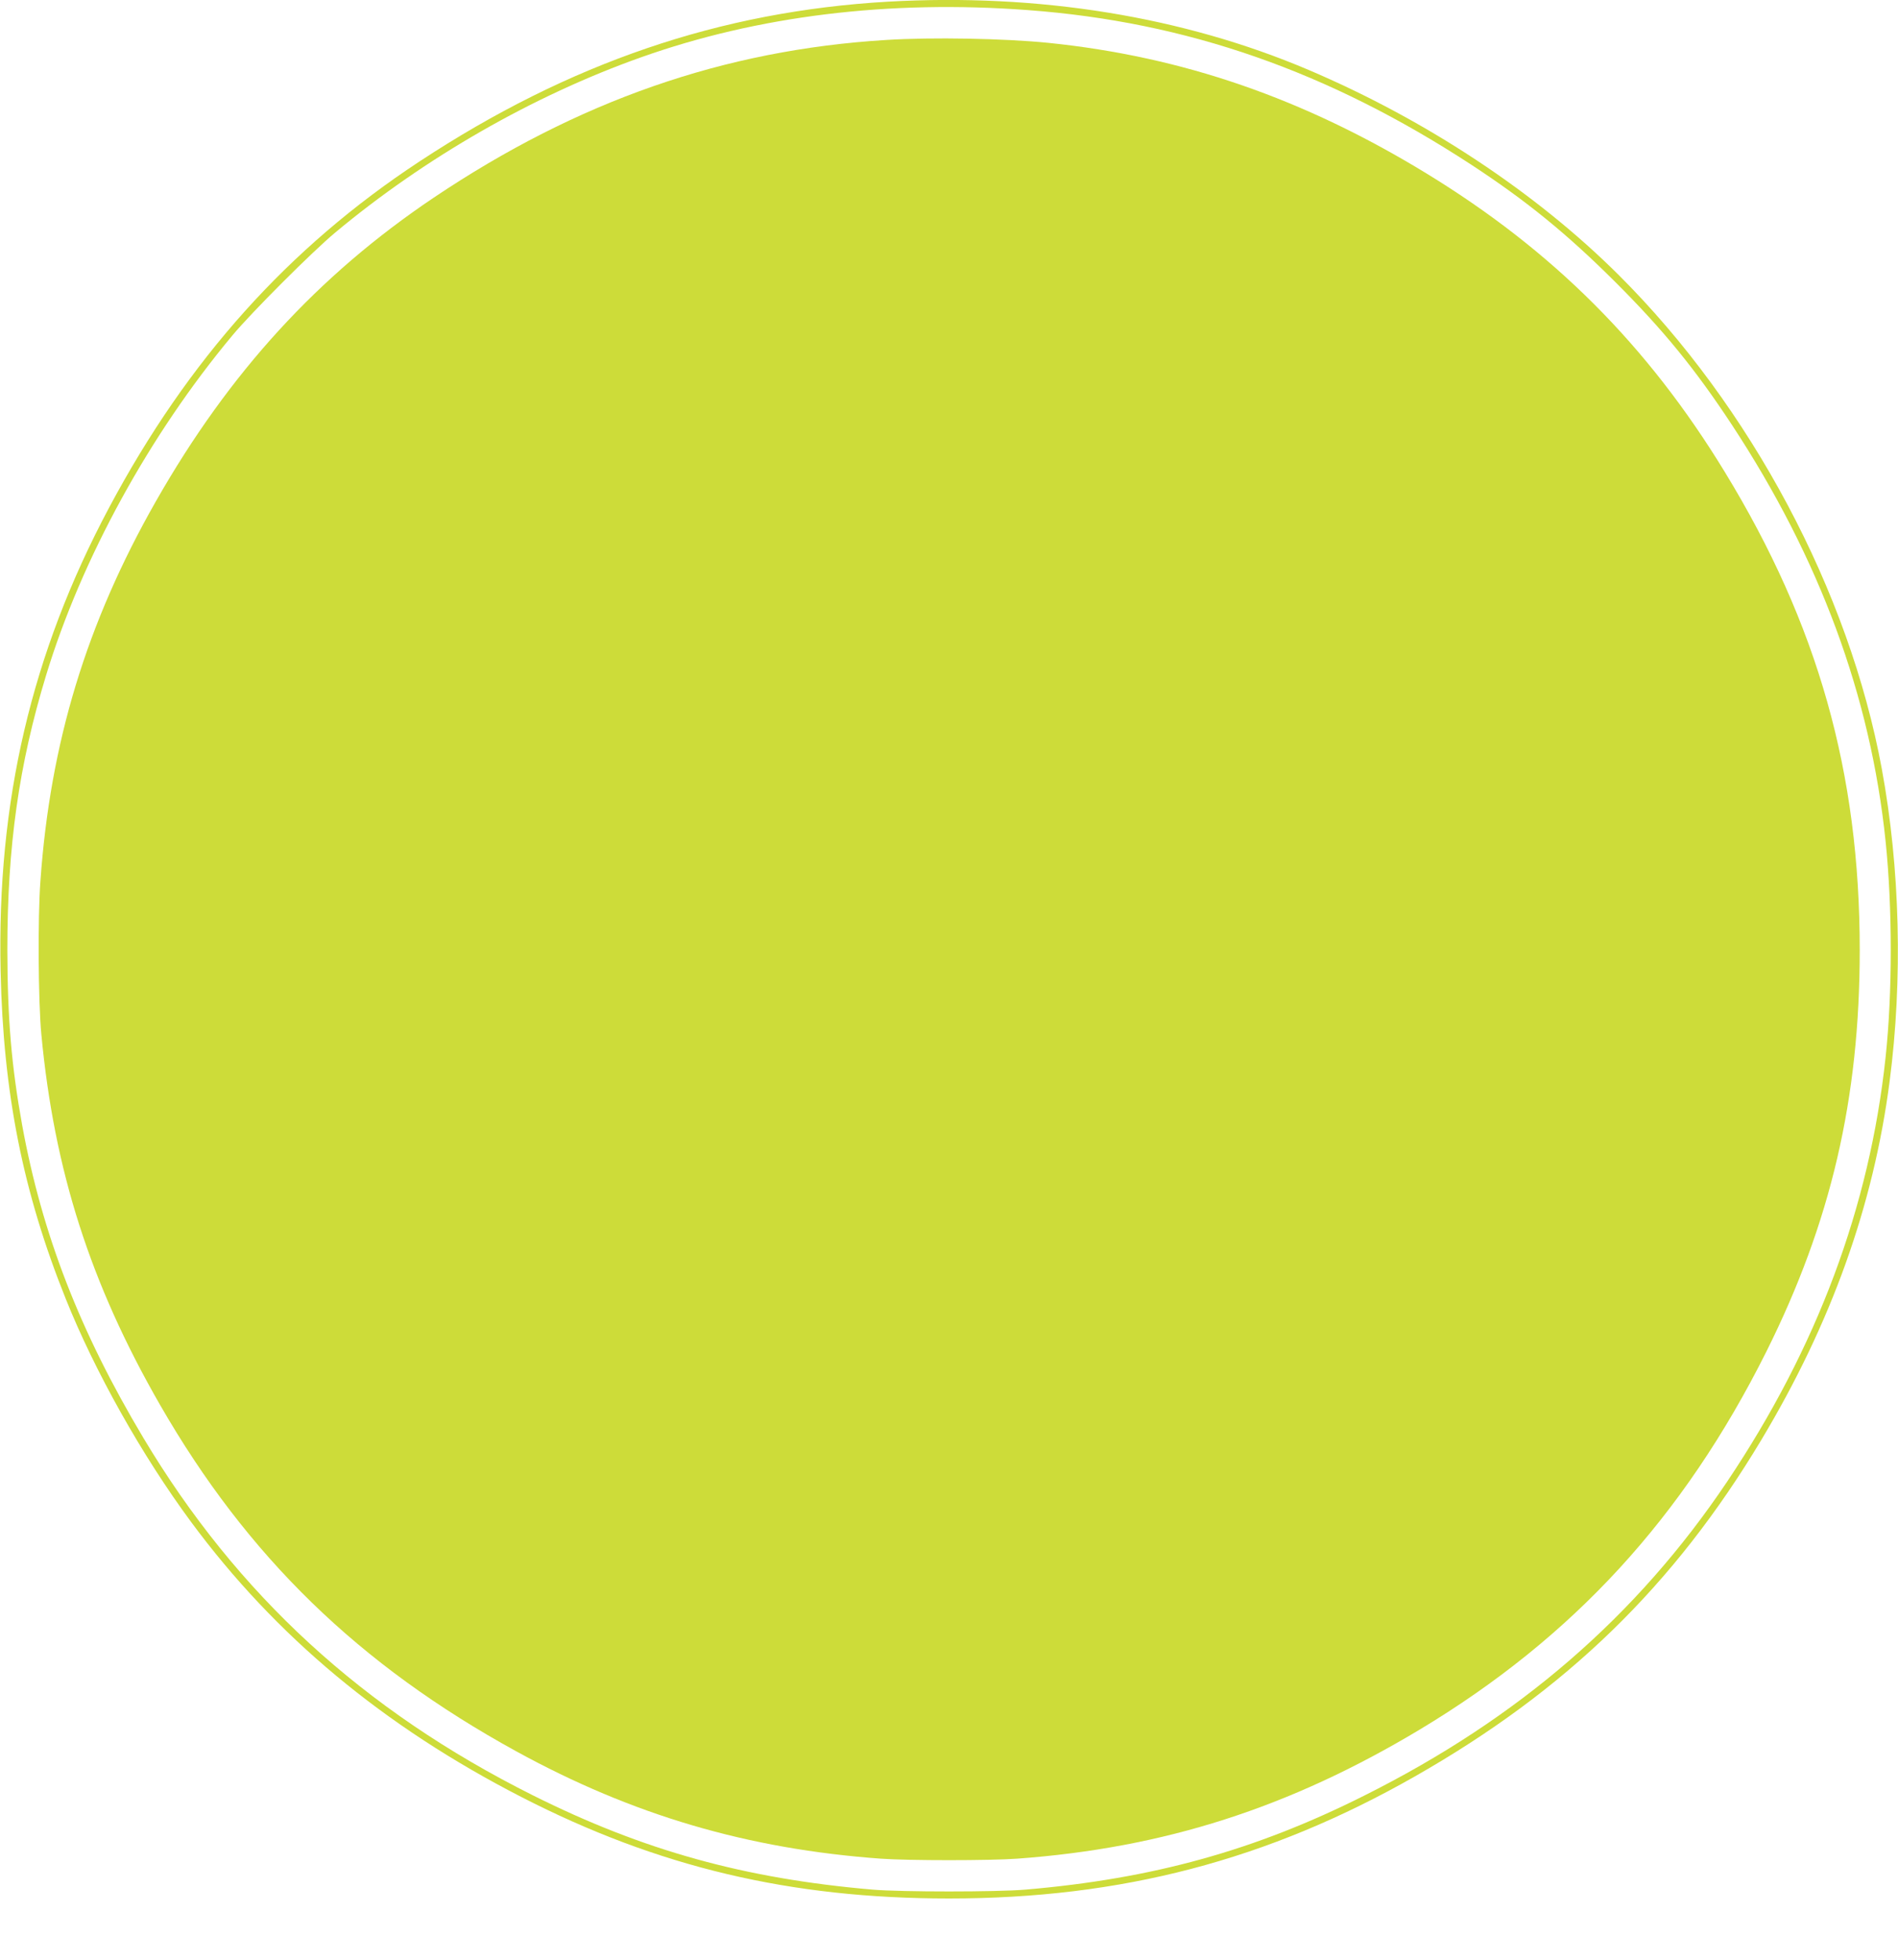 <?xml version="1.0" standalone="no"?>
<!DOCTYPE svg PUBLIC "-//W3C//DTD SVG 20010904//EN"
 "http://www.w3.org/TR/2001/REC-SVG-20010904/DTD/svg10.dtd">
<svg version="1.0" xmlns="http://www.w3.org/2000/svg"
 width="1240pt" height="1280pt" viewBox="0 0 1240 1280"
 preserveAspectRatio="xMidYMid meet">
<g transform="translate(0,1280) scale(0.1,-0.1)"
fill="#cddc39" stroke="none">
<path d="M5800 12789 c-1094 -63 -2080 -399 -3060 -1044 -857 -564 -1511
-1293 -2027 -2260 -508 -953 -734 -1919 -709 -3030 17 -794 146 -1442 425
-2137 190 -475 499 -1025 819 -1458 552 -747 1258 -1335 2158 -1797 892 -458
1757 -663 2794 -663 1126 0 2084 251 3045 798 989 563 1691 1245 2262 2197
457 762 733 1532 838 2340 87 665 69 1395 -51 2044 -213 1158 -857 2367 -1719
3225 -541 539 -1259 1013 -2025 1339 -820 349 -1766 502 -2750 446z m916 -55
c1038 -77 1963 -400 2898 -1011 359 -235 624 -451 937 -763 315 -314 523 -569
764 -935 573 -872 906 -1771 1004 -2720 45 -433 45 -991 0 -1410 -104 -977
-448 -1897 -1035 -2772 -591 -880 -1361 -1546 -2373 -2052 -712 -357 -1379
-542 -2211 -613 -188 -16 -812 -16 -1000 0 -836 72 -1497 255 -2221 617 -1107
554 -1931 1311 -2542 2333 -416 696 -662 1331 -792 2042 -70 387 -96 694 -97
1145 0 678 75 1209 253 1794 232 762 676 1572 1218 2221 123 148 523 548 671
671 586 489 1293 894 1996 1144 765 272 1624 377 2530 309z"/>
<path d="M5790 12539 c-1060 -65 -2015 -398 -2958 -1031 -755 -508 -1334
-1140 -1814 -1983 -452 -794 -690 -1574 -754 -2480 -18 -240 -14 -791 6 -1000
84 -892 321 -1630 775 -2420 570 -991 1298 -1699 2330 -2265 757 -415 1510
-637 2380 -700 180 -13 710 -13 890 0 961 70 1778 332 2630 843 1004 603 1723
1386 2264 2467 423 847 611 1654 611 2625 0 1158 -273 2126 -882 3123 -505
828 -1123 1445 -1950 1950 -803 490 -1592 762 -2468 852 -288 29 -760 38
-1060 19z"/>
</g>
</svg>
